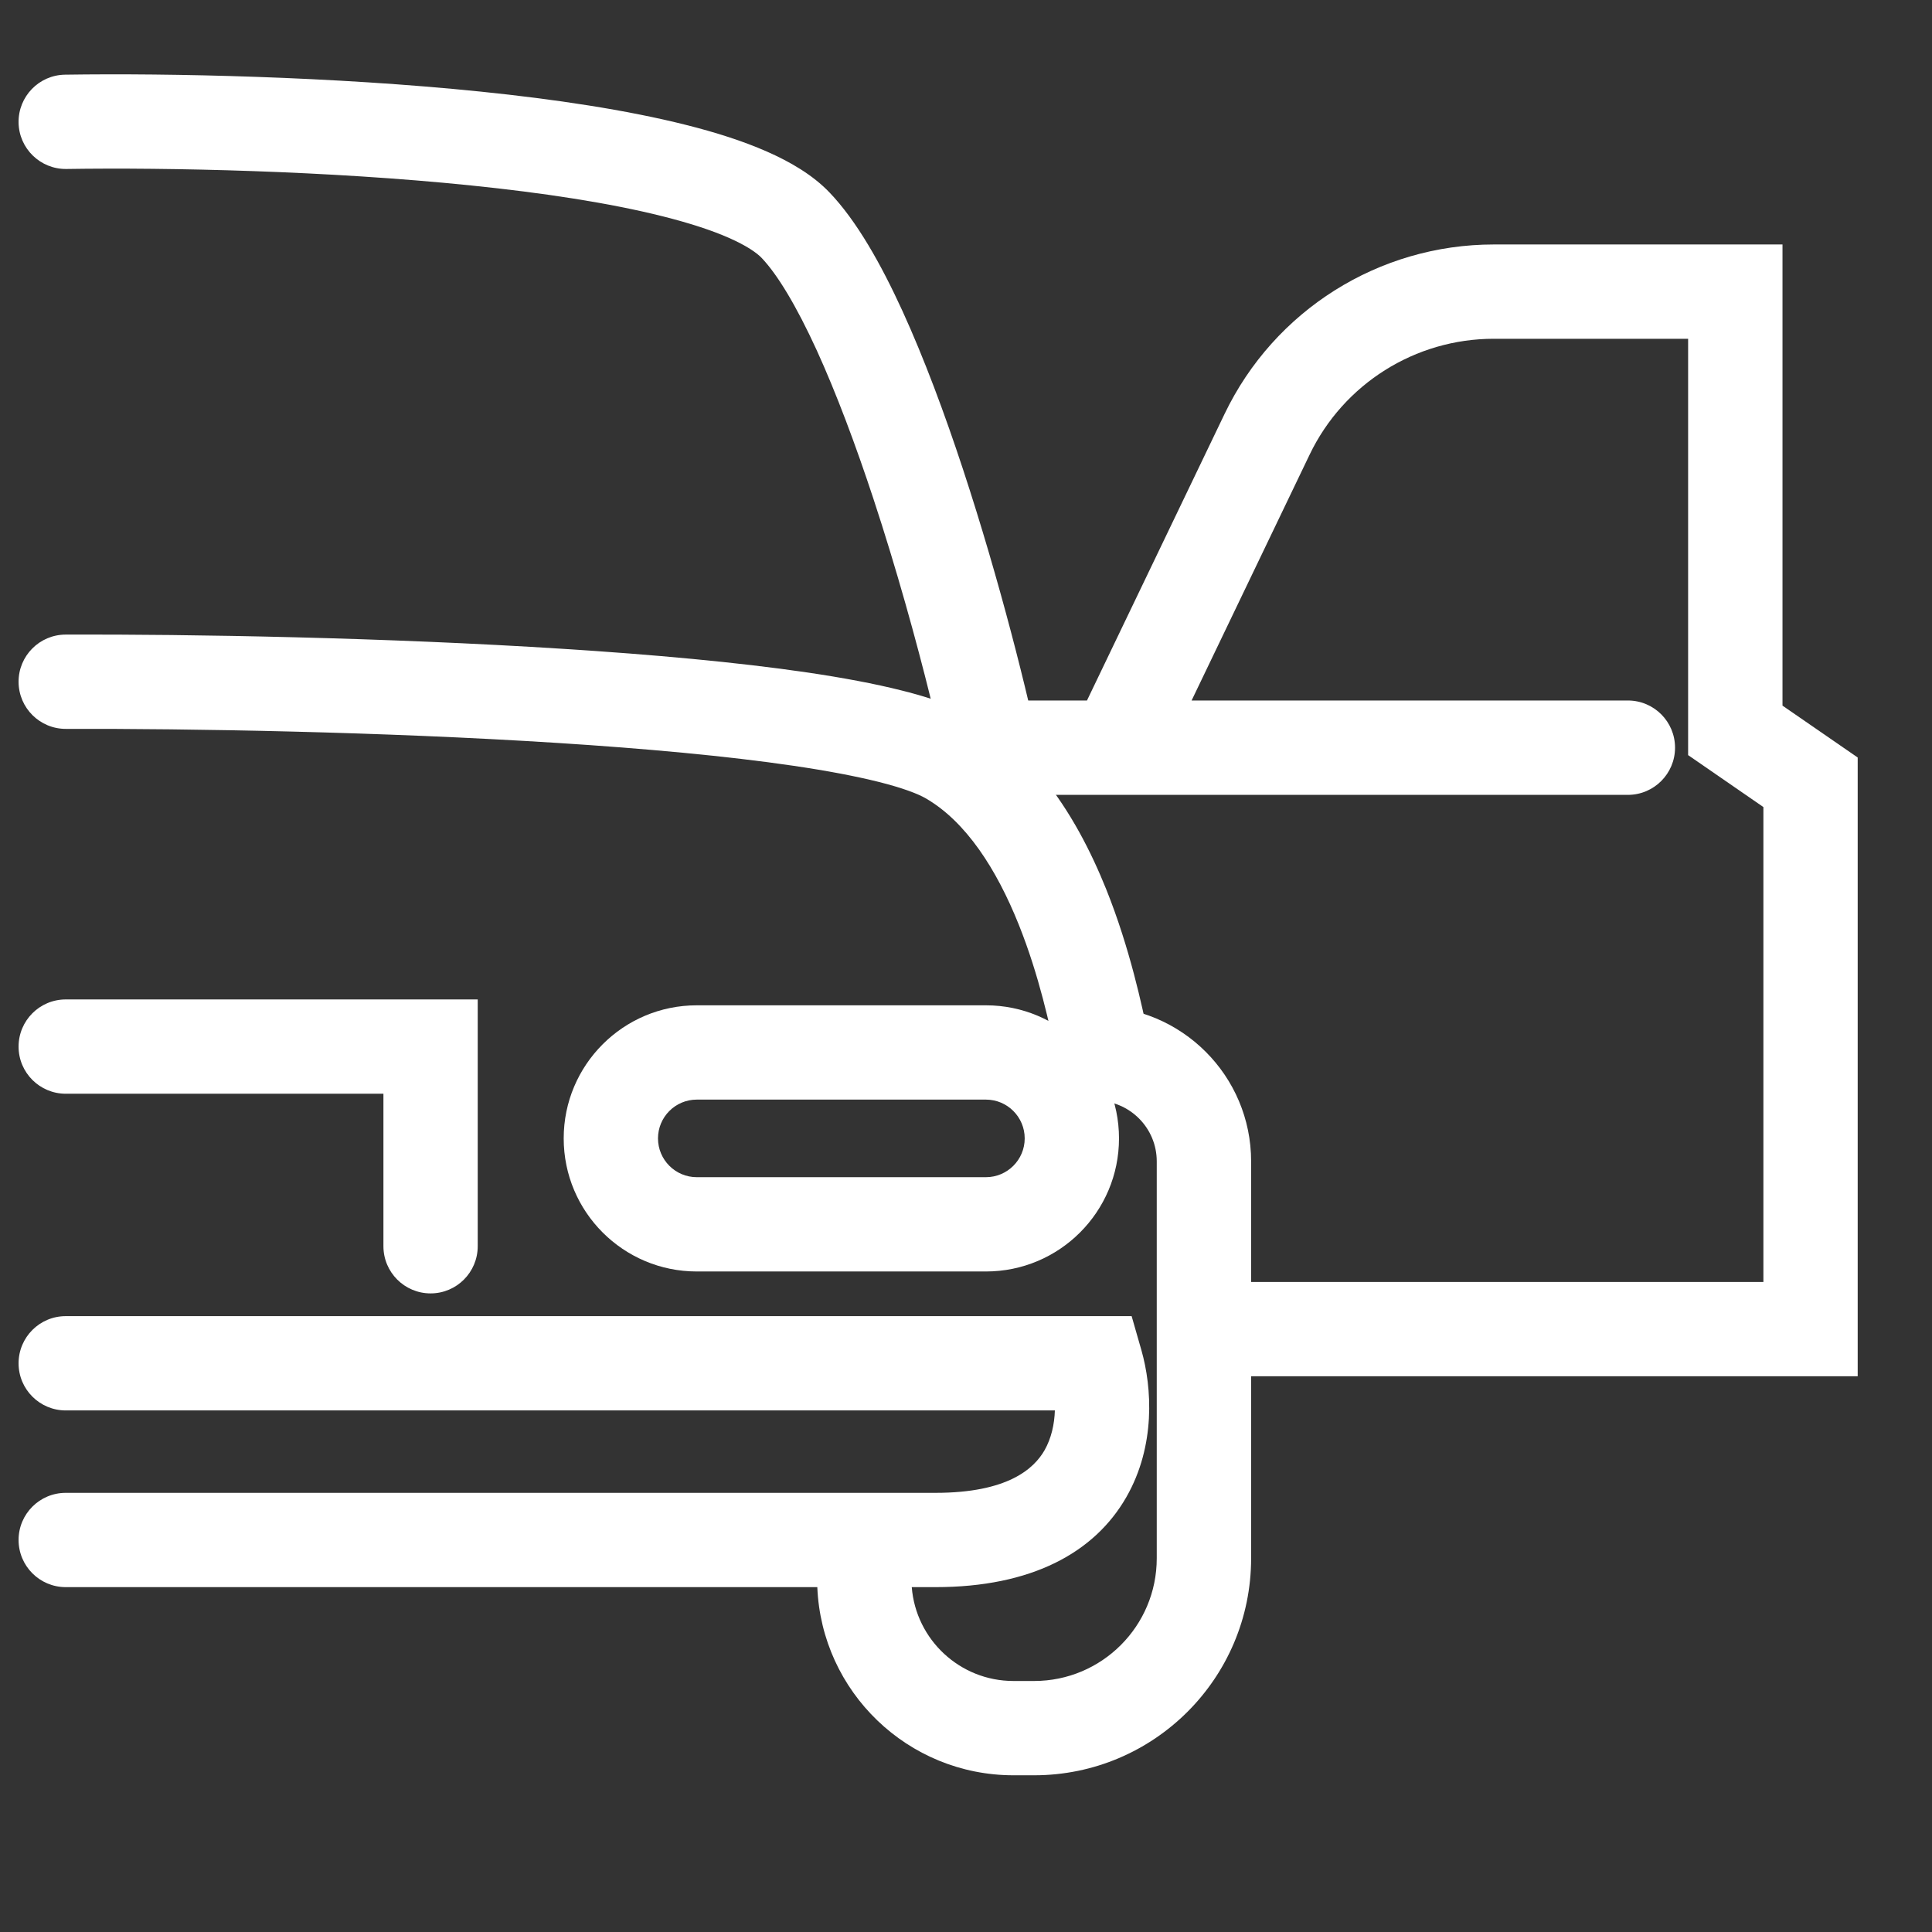 <svg width="26" height="26" viewBox="0 0 26 26" fill="none" xmlns="http://www.w3.org/2000/svg">
<rect x="0" y="0" width="26" height="26" fill="#333333" stroke="none"/>
<path fill-rule="evenodd" clip-rule="evenodd" d="M6.341 2.496C4.411 2.298 2.272 2.253 0.894 2.274C0.544 2.279 0.255 1.999 0.25 1.649C0.245 1.298 0.525 1.01 0.875 1.005C2.287 0.984 4.478 1.029 6.47 1.233C7.465 1.335 8.429 1.479 9.228 1.68C9.627 1.78 9.999 1.898 10.319 2.039C10.633 2.177 10.936 2.353 11.163 2.59C11.53 2.973 11.858 3.558 12.144 4.183C12.437 4.824 12.713 5.567 12.959 6.314C13.451 7.808 13.839 9.359 14.014 10.222C14.029 10.298 14.03 10.373 14.019 10.446C14.409 10.92 14.687 11.47 14.888 11.97C15.208 12.768 15.371 13.549 15.453 13.938C15.458 13.962 15.463 13.985 15.467 14.007C15.54 14.349 15.32 14.686 14.977 14.759C14.634 14.831 14.298 14.612 14.225 14.269C14.221 14.249 14.216 14.228 14.212 14.205C14.131 13.819 13.987 13.134 13.71 12.443C13.41 11.694 12.998 11.055 12.457 10.743C12.351 10.682 12.149 10.604 11.827 10.523C11.515 10.445 11.129 10.372 10.681 10.306C9.785 10.174 8.678 10.073 7.501 9.998C5.148 9.848 2.555 9.804 0.887 9.809C0.536 9.81 0.251 9.527 0.25 9.176C0.249 8.826 0.532 8.541 0.883 8.54C2.57 8.534 5.193 8.579 7.581 8.732C8.775 8.808 9.92 8.911 10.866 9.05C11.338 9.12 11.77 9.2 12.137 9.293C12.27 9.326 12.401 9.363 12.525 9.403C12.331 8.619 12.064 7.653 11.754 6.712C11.516 5.99 11.256 5.294 10.99 4.711C10.716 4.113 10.46 3.69 10.247 3.468C10.183 3.402 10.049 3.307 9.809 3.201C9.575 3.098 9.276 3.001 8.918 2.911C8.203 2.731 7.307 2.595 6.341 2.496ZM0.25 14.085C0.25 13.734 0.534 13.45 0.885 13.45H6.429V16.771C6.429 17.122 6.145 17.406 5.795 17.406C5.444 17.406 5.16 17.122 5.16 16.771V14.719H0.885C0.534 14.719 0.25 14.435 0.25 14.085Z" fill="white"/>
<path fill-rule="evenodd" clip-rule="evenodd" d="M13.268 14.798H9.377C9.089 14.798 8.855 15.032 8.855 15.32C8.855 15.608 9.089 15.842 9.377 15.842H13.268C13.556 15.842 13.79 15.608 13.79 15.32C13.79 15.032 13.556 14.798 13.268 14.798ZM9.377 13.529C8.388 13.529 7.586 14.331 7.586 15.32C7.586 16.309 8.388 17.111 9.377 17.111H13.268C14.257 17.111 15.059 16.309 15.059 15.32C15.059 14.331 14.257 13.529 13.268 13.529H9.377Z" fill="white"/>
<path fill-rule="evenodd" clip-rule="evenodd" d="M14.75 13.543C15.902 13.543 16.837 14.477 16.837 15.629V20.971C16.837 22.584 15.529 23.891 13.917 23.891H13.639C12.216 23.891 11.056 22.767 10.999 21.359H0.885C0.534 21.359 0.25 21.075 0.25 20.724C0.25 20.374 0.534 20.09 0.885 20.09H12.589C13.567 20.09 13.916 19.762 14.057 19.517C14.148 19.357 14.19 19.168 14.196 18.981H0.885C0.534 18.981 0.25 18.697 0.25 18.347C0.25 17.996 0.534 17.712 0.885 17.712H15.229L15.361 18.172C15.503 18.671 15.555 19.456 15.157 20.149C14.729 20.895 13.883 21.359 12.589 21.359H12.27C12.326 22.066 12.918 22.622 13.639 22.622H13.917C14.828 22.622 15.567 21.883 15.567 20.971V15.629C15.567 15.178 15.201 14.812 14.75 14.812V13.543Z" fill="white"/>
<path fill-rule="evenodd" clip-rule="evenodd" d="M20.103 4.559C19.045 4.559 18.081 5.166 17.624 6.119L16.036 9.427H21.907C22.258 9.427 22.542 9.711 22.542 10.062C22.542 10.412 22.258 10.697 21.907 10.697H13.577C13.226 10.697 12.942 10.412 12.942 10.062C12.942 9.711 13.226 9.427 13.577 9.427H14.628L16.48 5.57C17.149 4.176 18.557 3.29 20.103 3.29H23.988V9.496L25 10.194V18.521H16.325C15.974 18.521 15.69 18.237 15.69 17.886C15.69 17.536 15.974 17.252 16.325 17.252H23.731V10.861L22.718 10.162V4.559H20.103Z" fill="white"/>
</svg>
